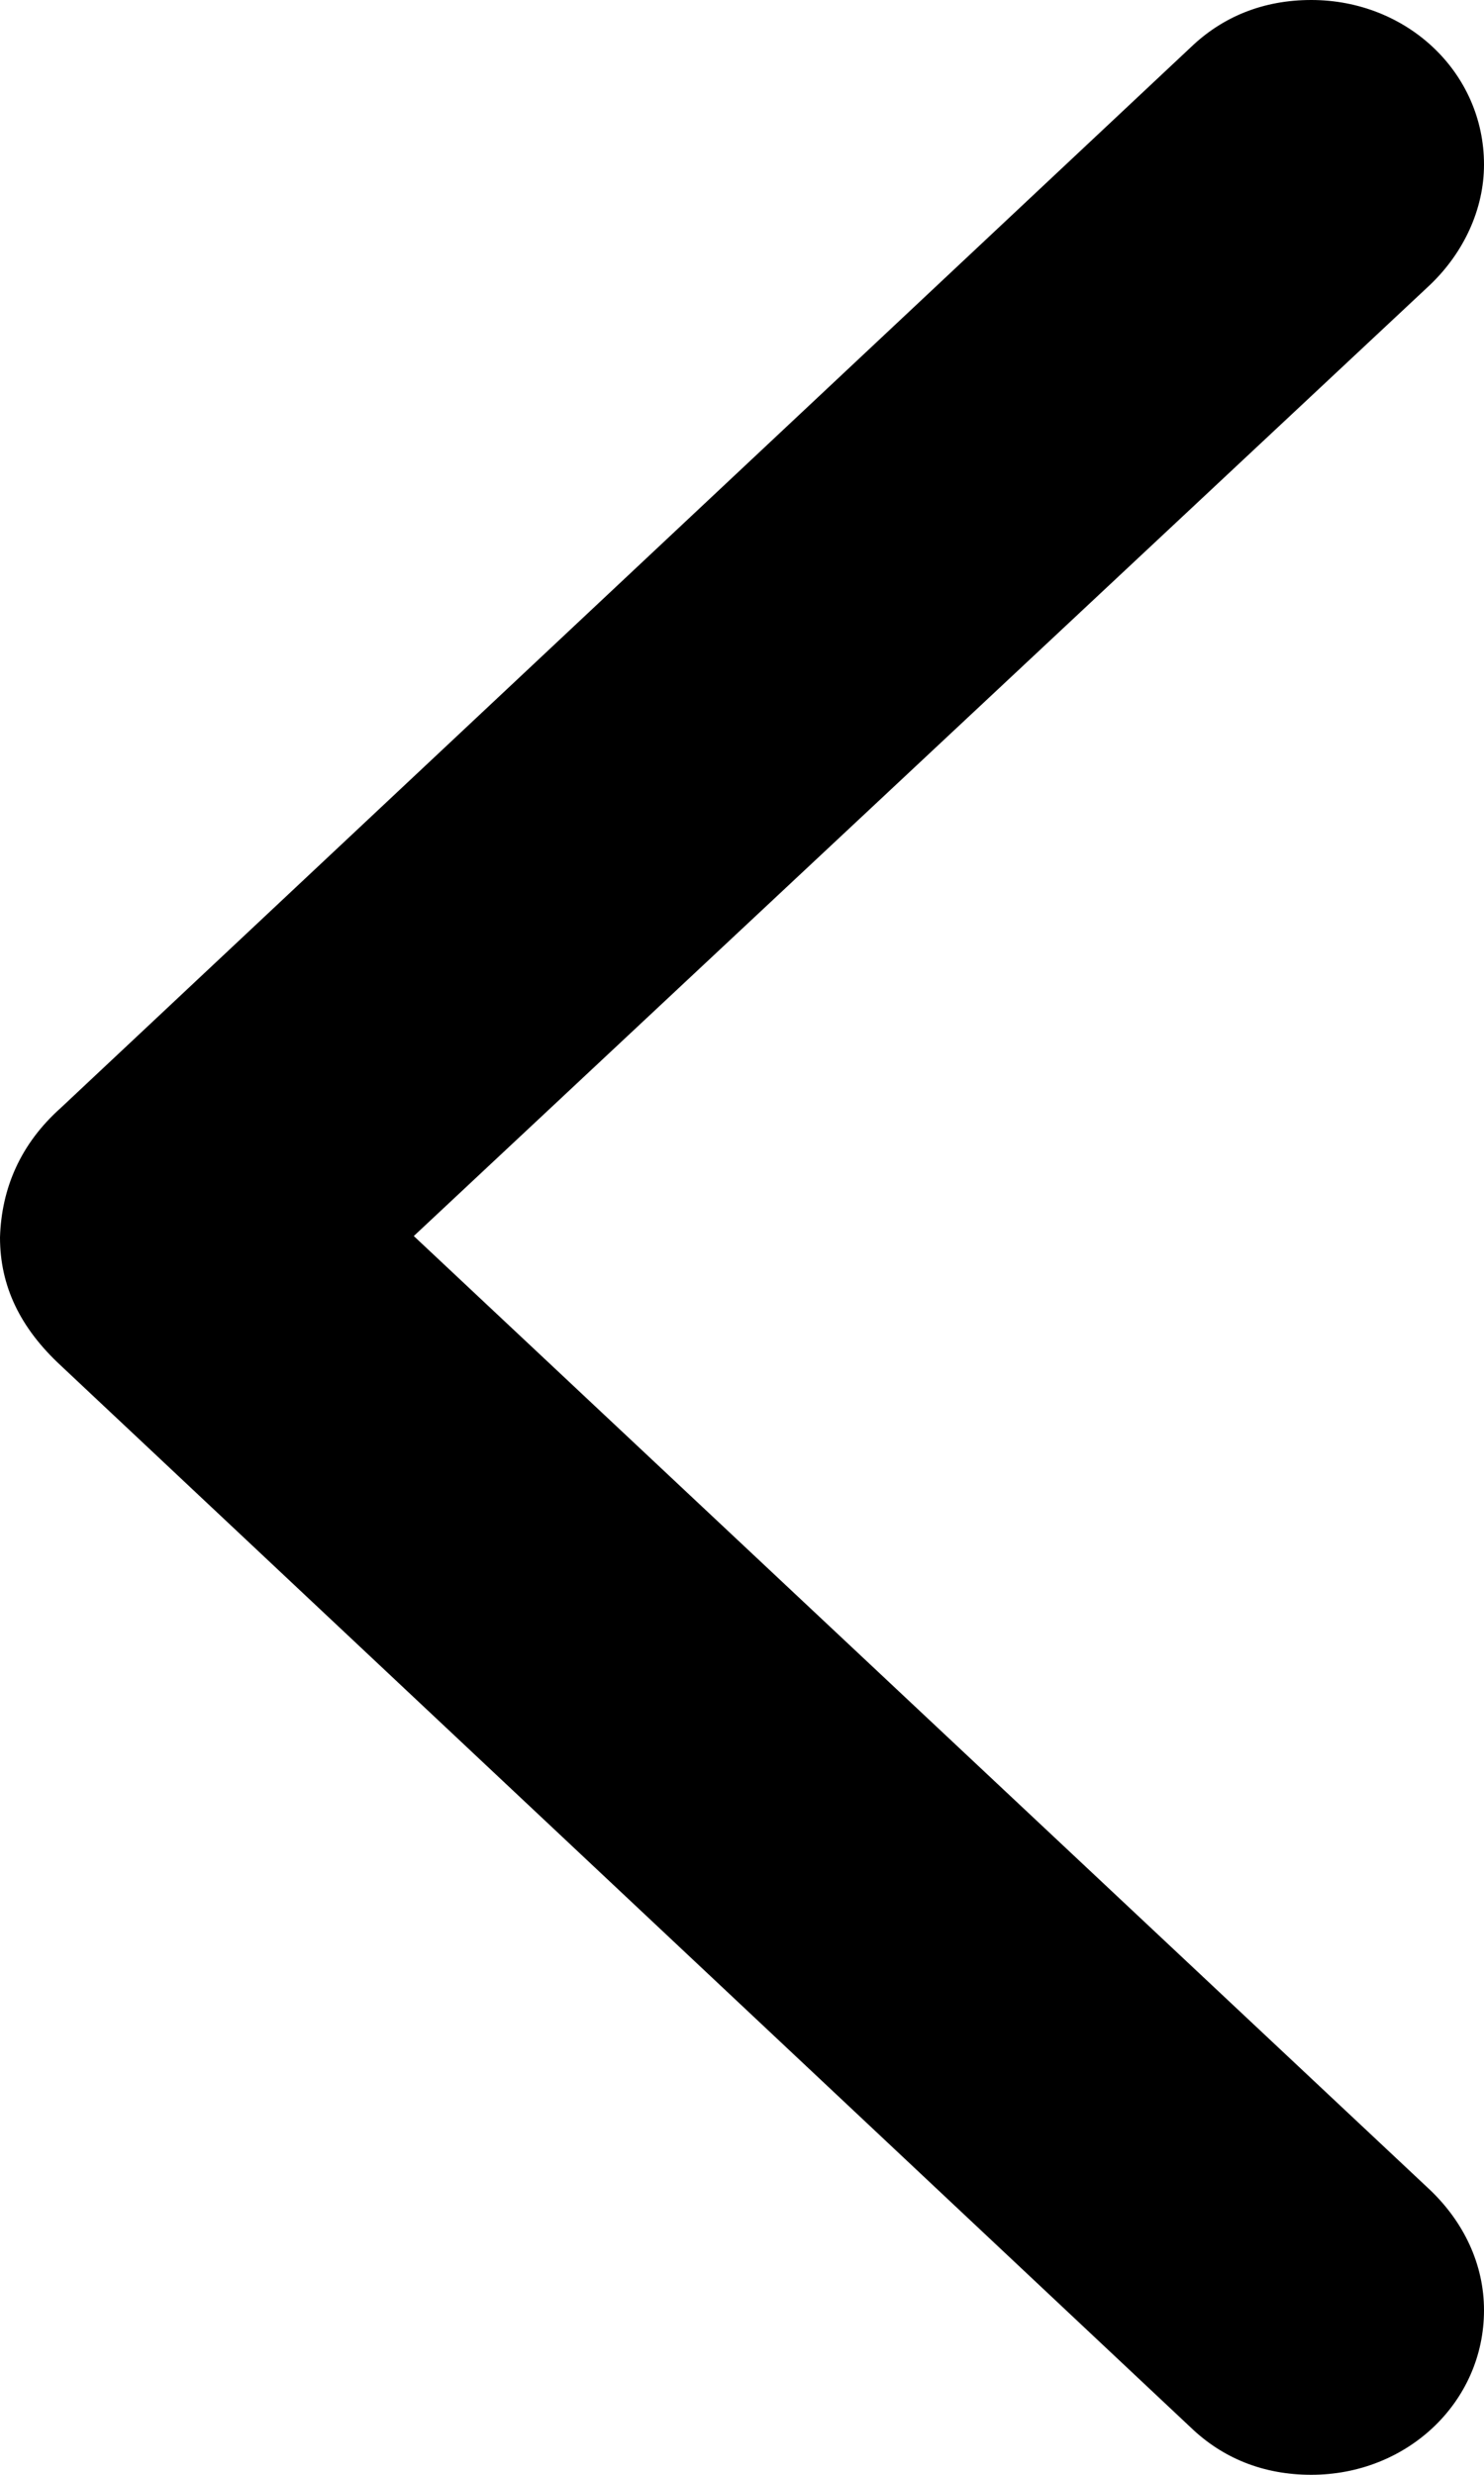 <svg width="12" height="20" viewBox="0 0 12 20" fill="none" xmlns="http://www.w3.org/2000/svg">
<path d="M9.628 19.617C9.886 19.865 10.215 20 10.603 20C11.378 20 12 19.414 12 18.67C12 18.298 11.836 17.959 11.566 17.7L3.346 9.989L11.566 2.3C11.836 2.041 12 1.691 12 1.33C12 0.586 11.378 0 10.603 0C10.215 0 9.886 0.135 9.628 0.383L0.493 8.952C0.164 9.245 0.012 9.605 0 10C0 10.395 0.164 10.733 0.493 11.037L9.628 19.617Z" fill="#000"/>
</svg>
